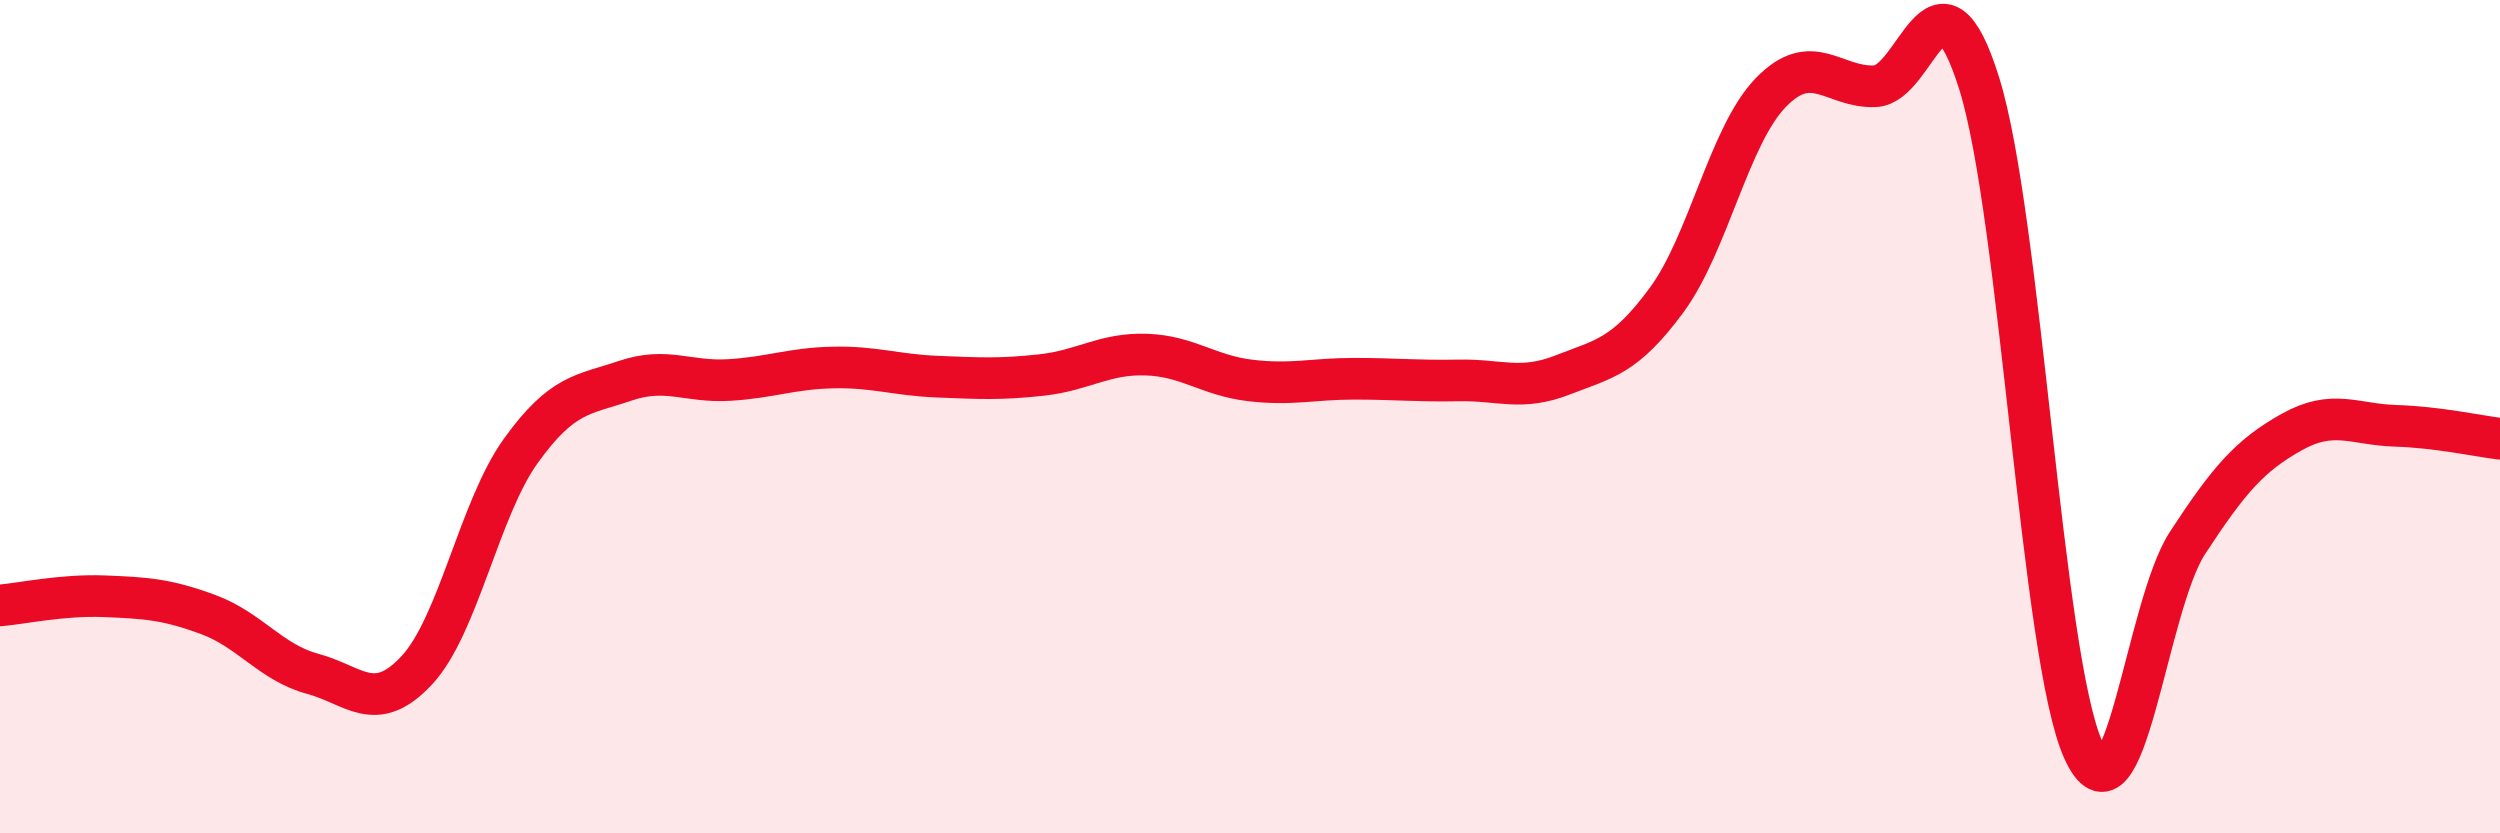 
    <svg width="60" height="20" viewBox="0 0 60 20" xmlns="http://www.w3.org/2000/svg">
      <path
        d="M 0,14.53 C 0.5,14.49 1.5,14.27 2.5,14.31 C 3.5,14.35 4,14.38 5,14.75 C 6,15.12 6.5,15.9 7.5,16.17 C 8.5,16.44 9,17.16 10,16.09 C 11,15.02 11.5,12.21 12.5,10.82 C 13.5,9.43 14,9.48 15,9.14 C 16,8.8 16.5,9.18 17.5,9.12 C 18.5,9.06 19,8.84 20,8.82 C 21,8.8 21.5,9 22.5,9.04 C 23.5,9.08 24,9.11 25,9 C 26,8.89 26.5,8.48 27.5,8.51 C 28.5,8.54 29,9.01 30,9.13 C 31,9.25 31.5,9.09 32.5,9.09 C 33.5,9.09 34,9.15 35,9.13 C 36,9.11 36.5,9.39 37.5,9 C 38.5,8.61 39,8.56 40,7.2 C 41,5.84 41.5,3.25 42.5,2.22 C 43.5,1.19 44,2.11 45,2.07 C 46,2.03 46.5,-1.19 47.5,2 C 48.5,5.19 49,15.79 50,18 C 51,20.21 51.5,14.56 52.5,13.03 C 53.5,11.5 54,10.93 55,10.37 C 56,9.81 56.5,10.19 57.5,10.22 C 58.5,10.25 59.5,10.47 60,10.53L60 20L0 20Z"
        fill="#EB0A25"
        opacity="0.1"
        stroke-linecap="round"
        stroke-linejoin="round"
      />
      <path
        d="M 0,14.53 C 0.5,14.49 1.5,14.27 2.5,14.31 C 3.5,14.35 4,14.38 5,14.75 C 6,15.12 6.5,15.9 7.5,16.17 C 8.5,16.44 9,17.16 10,16.09 C 11,15.02 11.5,12.21 12.5,10.82 C 13.5,9.43 14,9.48 15,9.14 C 16,8.8 16.5,9.18 17.5,9.12 C 18.5,9.06 19,8.84 20,8.82 C 21,8.8 21.5,9 22.5,9.04 C 23.5,9.08 24,9.11 25,9 C 26,8.89 26.5,8.48 27.5,8.51 C 28.5,8.54 29,9.01 30,9.13 C 31,9.25 31.5,9.09 32.5,9.09 C 33.5,9.09 34,9.15 35,9.13 C 36,9.11 36.5,9.39 37.5,9 C 38.5,8.61 39,8.56 40,7.2 C 41,5.84 41.5,3.25 42.5,2.22 C 43.5,1.19 44,2.11 45,2.07 C 46,2.03 46.5,-1.19 47.5,2 C 48.5,5.19 49,15.79 50,18 C 51,20.21 51.5,14.56 52.5,13.03 C 53.5,11.5 54,10.93 55,10.37 C 56,9.81 56.5,10.19 57.5,10.22 C 58.5,10.25 59.5,10.47 60,10.53"
        stroke="#EB0A25"
        stroke-width="1"
        fill="none"
        stroke-linecap="round"
        stroke-linejoin="round"
      />
    </svg>
  